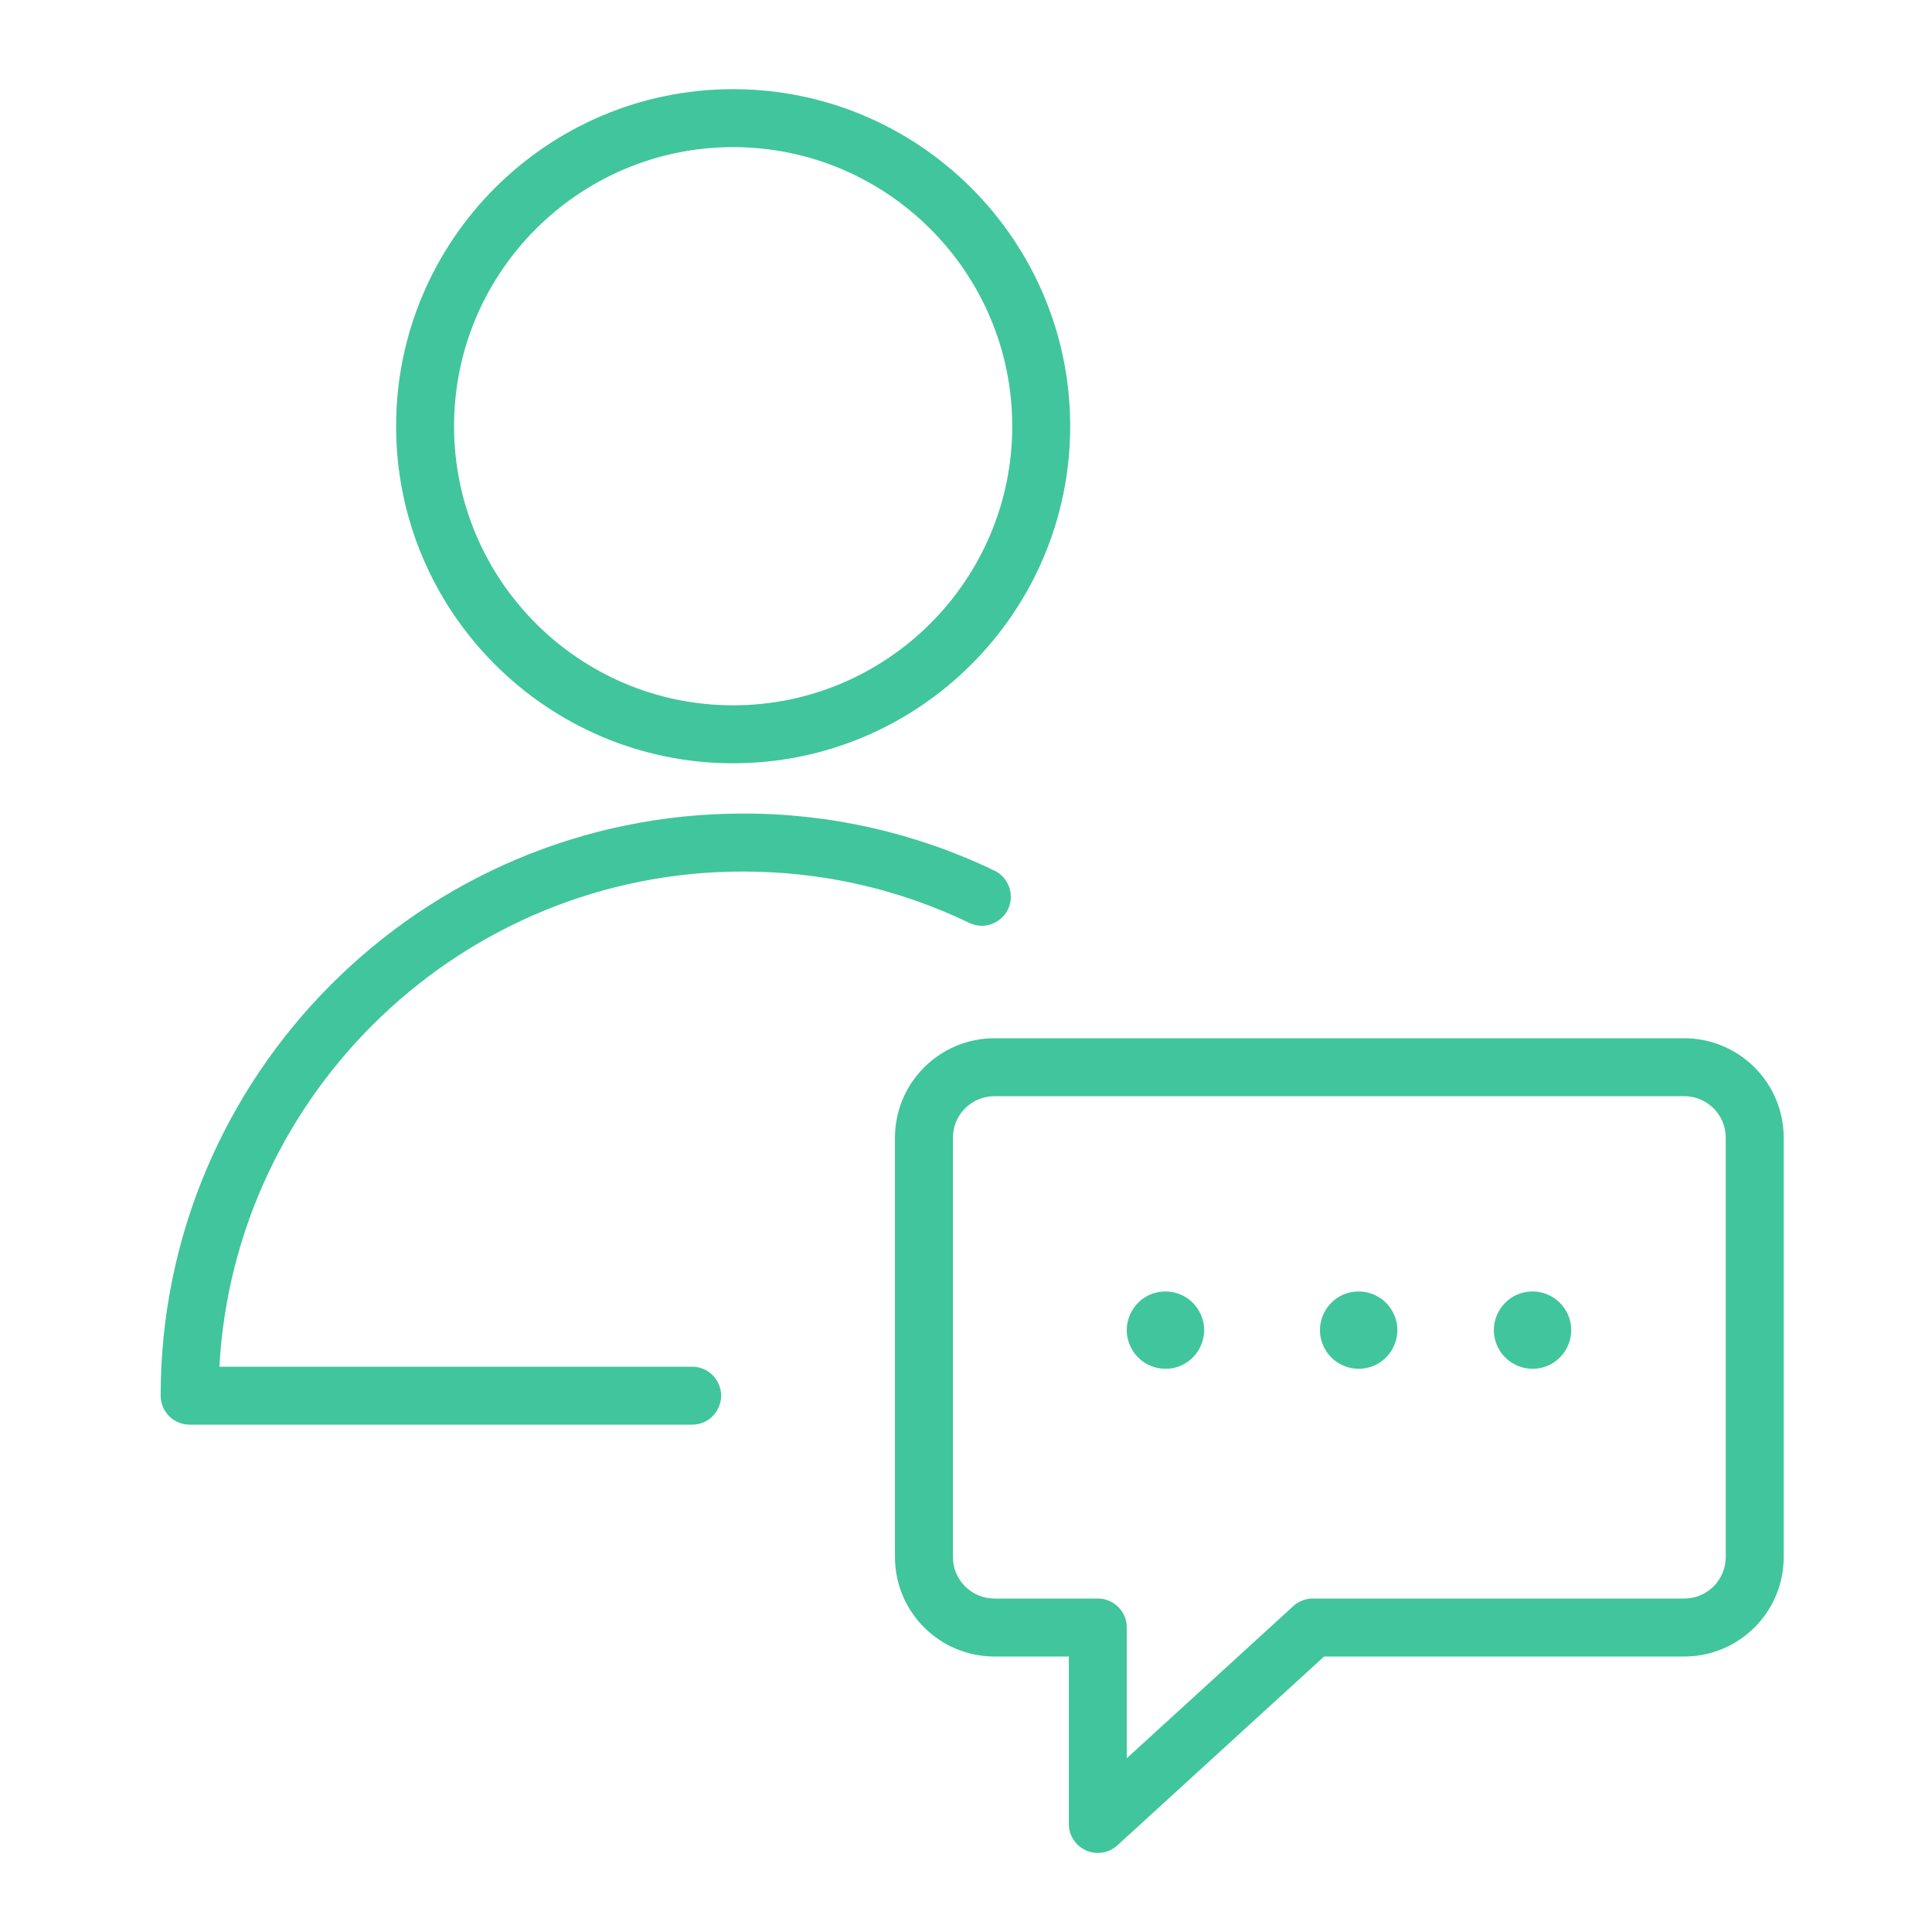 <?xml version="1.0" encoding="UTF-8"?> <svg xmlns="http://www.w3.org/2000/svg" viewBox="0 0 100.00 100.00" data-guides="{&quot;vertical&quot;:[],&quot;horizontal&quot;:[]}"><defs></defs><path fill="#41c59d" stroke="none" fill-opacity="1" stroke-width="1" stroke-opacity="1" color="rgb(51, 51, 51)" fill-rule="evenodd" id="tSvg1291b0104c0" title="Path 2" d="M38.446 45.11C42.559 45.11 46.508 46.006 50.185 47.774C51.231 48.263 52.414 47.436 52.314 46.285C52.269 45.764 51.955 45.303 51.486 45.071C47.419 43.11 42.961 42.098 38.446 42.11C21.832 42.11 8.315 55.627 8.315 72.24C8.315 73.068 8.987 73.74 9.815 73.74C18.485 73.74 27.154 73.74 35.824 73.74C36.979 73.74 37.7 72.49 37.123 71.49C36.855 71.026 36.36 70.74 35.824 70.74C27.668 70.74 19.512 70.74 11.356 70.74C12.137 56.475 23.989 45.11 38.446 45.11ZM37.944 39.507C47.565 39.507 55.393 31.68 55.393 22.06C55.393 12.441 47.565 4.615 37.944 4.615C28.326 4.615 20.502 12.441 20.502 22.06C20.501 31.68 28.326 39.507 37.944 39.507ZM37.944 7.615C45.912 7.615 52.393 14.095 52.393 22.06C52.393 30.026 45.912 36.507 37.944 36.507C29.98 36.507 23.502 30.026 23.502 22.06C23.501 14.095 29.98 7.615 37.944 7.615Z"></path><path fill="#41c59d" stroke="none" fill-opacity="1" stroke-width="1" stroke-opacity="1" color="rgb(51, 51, 51)" fill-rule="evenodd" id="tSvg10ef35d7220" title="Path 3" d="M87.179 53.74C75.276 53.74 63.372 53.74 51.469 53.74C48.628 53.743 46.326 56.045 46.323 58.886C46.323 66.123 46.323 73.359 46.323 80.596C46.326 83.436 48.628 85.738 51.468 85.741C52.753 85.741 54.038 85.741 55.323 85.741C55.323 88.63 55.323 91.519 55.323 94.408C55.322 95.237 55.994 95.909 56.823 95.908C57.198 95.908 57.559 95.768 57.835 95.515C61.401 92.257 64.968 88.999 68.534 85.741C74.749 85.741 80.965 85.741 87.18 85.741C90.02 85.738 92.321 83.437 92.324 80.597C92.324 73.36 92.324 66.122 92.324 58.885C92.321 56.045 90.019 53.743 87.179 53.74ZM89.324 80.596C89.322 81.779 88.363 82.738 87.18 82.74C80.771 82.74 74.361 82.74 67.952 82.74C67.577 82.74 67.216 82.88 66.94 83.133C64.068 85.757 61.195 88.381 58.323 91.005C58.323 88.75 58.323 86.495 58.323 84.24C58.323 83.412 57.651 82.74 56.823 82.74C55.038 82.74 53.253 82.74 51.468 82.74C50.284 82.739 49.324 81.779 49.323 80.595C49.323 73.358 49.323 66.122 49.323 58.885C49.323 57.702 50.286 56.739 51.469 56.739C63.372 56.739 75.276 56.739 87.179 56.739C88.362 56.739 89.324 57.701 89.324 58.884C89.324 66.121 89.324 73.359 89.324 80.596Z"></path><path fill="#41c59d" stroke="none" fill-opacity="1" stroke-width="1" stroke-opacity="1" color="rgb(51, 51, 51)" fill-rule="evenodd" id="tSvg11d8d860785" title="Path 4" d="M60.324 66.847C58.784 66.847 57.822 68.514 58.592 69.847C58.949 70.466 59.609 70.847 60.324 70.847C61.864 70.847 62.826 69.18 62.056 67.847C61.699 67.228 61.038 66.847 60.324 66.847ZM70.324 66.847C68.784 66.847 67.822 68.514 68.592 69.847C68.949 70.466 69.609 70.847 70.324 70.847C71.864 70.847 72.826 69.18 72.056 67.847C71.699 67.228 71.038 66.847 70.324 66.847ZM79.324 66.847C77.784 66.847 76.822 68.514 77.592 69.847C77.949 70.466 78.609 70.847 79.324 70.847C80.864 70.847 81.826 69.18 81.056 67.847C80.699 67.228 80.038 66.847 79.324 66.847Z"></path></svg> 